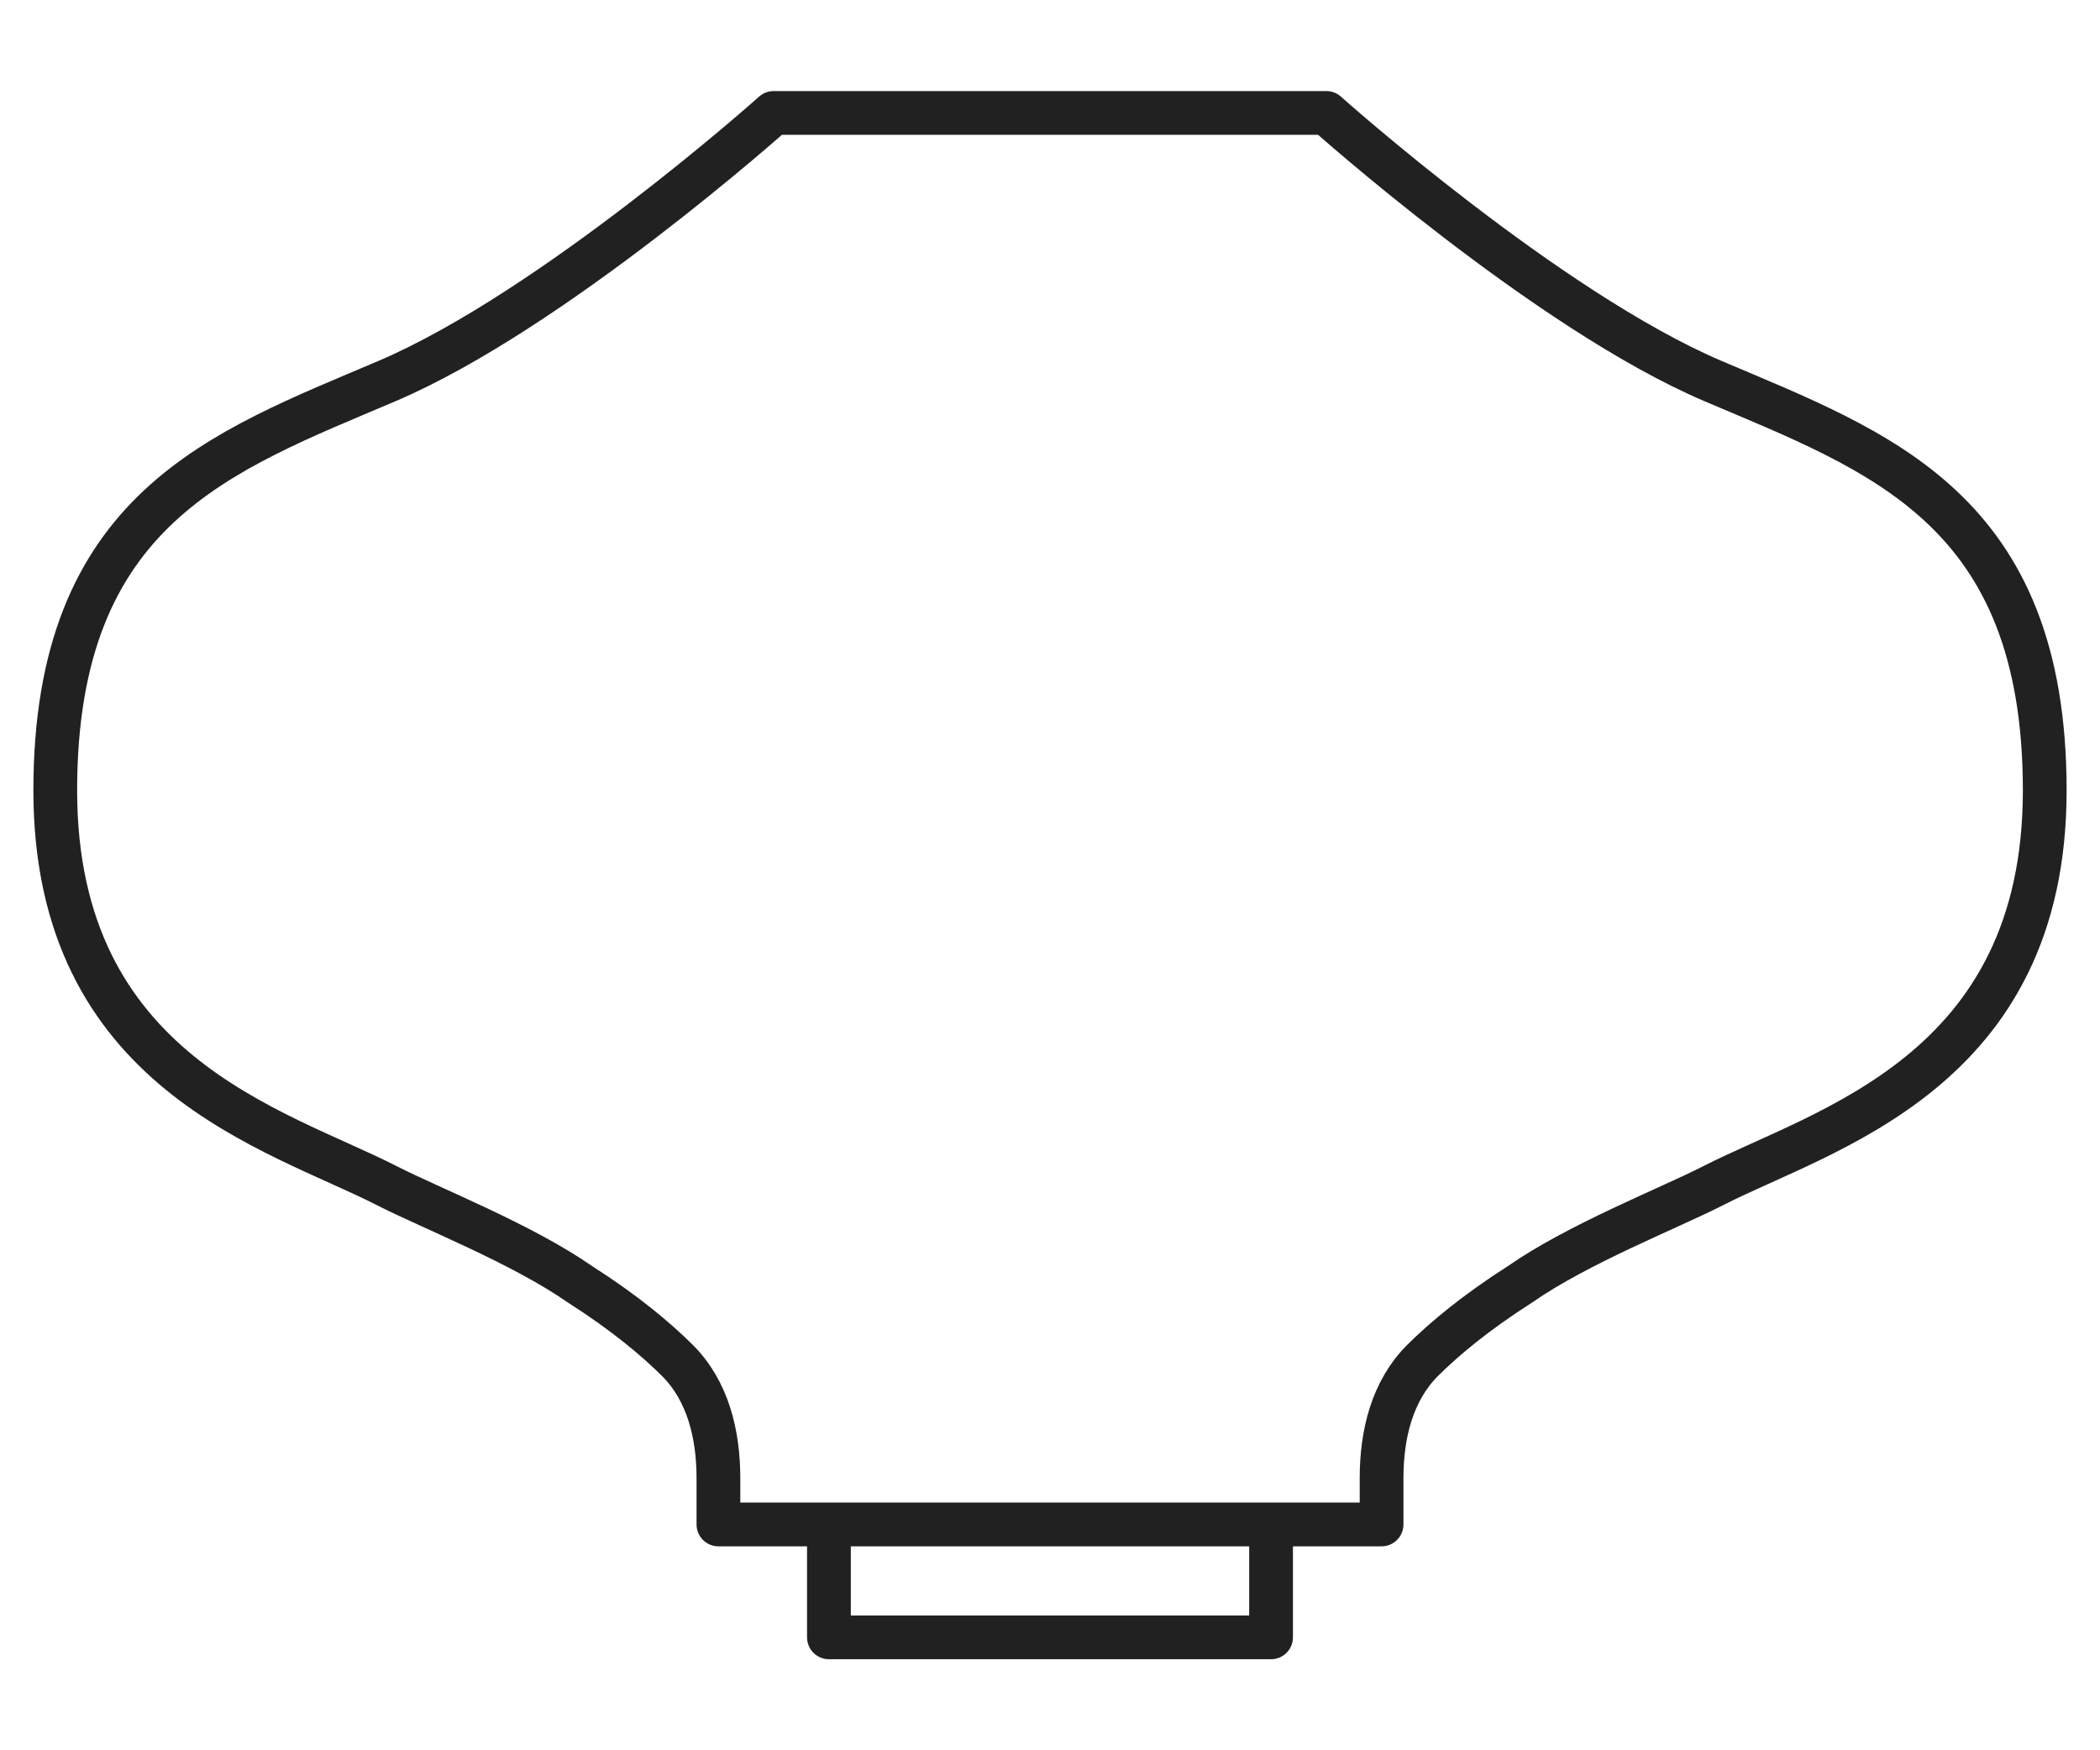 <svg width="48" height="40" viewBox="0 0 48 40" fill="none" xmlns="http://www.w3.org/2000/svg">
<path d="M18.947 34.839V37.419H29.053V34.839M17.684 2.581C17.684 2.581 12.632 7.097 8.842 8.71C5.053 10.323 1.263 11.613 1.263 18.064C1.263 24.516 6.316 25.806 8.842 27.097C9.86 27.617 11.92 28.419 13.263 29.355C14.282 30.005 14.992 30.603 15.478 31.085C16.181 31.783 16.421 32.779 16.421 33.781V34.839H31.579V33.781C31.579 32.779 31.819 31.783 32.522 31.085C33.008 30.603 33.718 30.005 34.737 29.355C36.08 28.419 38.14 27.617 39.158 27.097C41.684 25.806 46.737 24.516 46.737 18.064C46.737 11.613 42.947 10.323 39.158 8.71C35.368 7.097 30.316 2.581 30.316 2.581H17.684Z" stroke="#212121" stroke-linecap="round" stroke-linejoin="round"/>
</svg>
